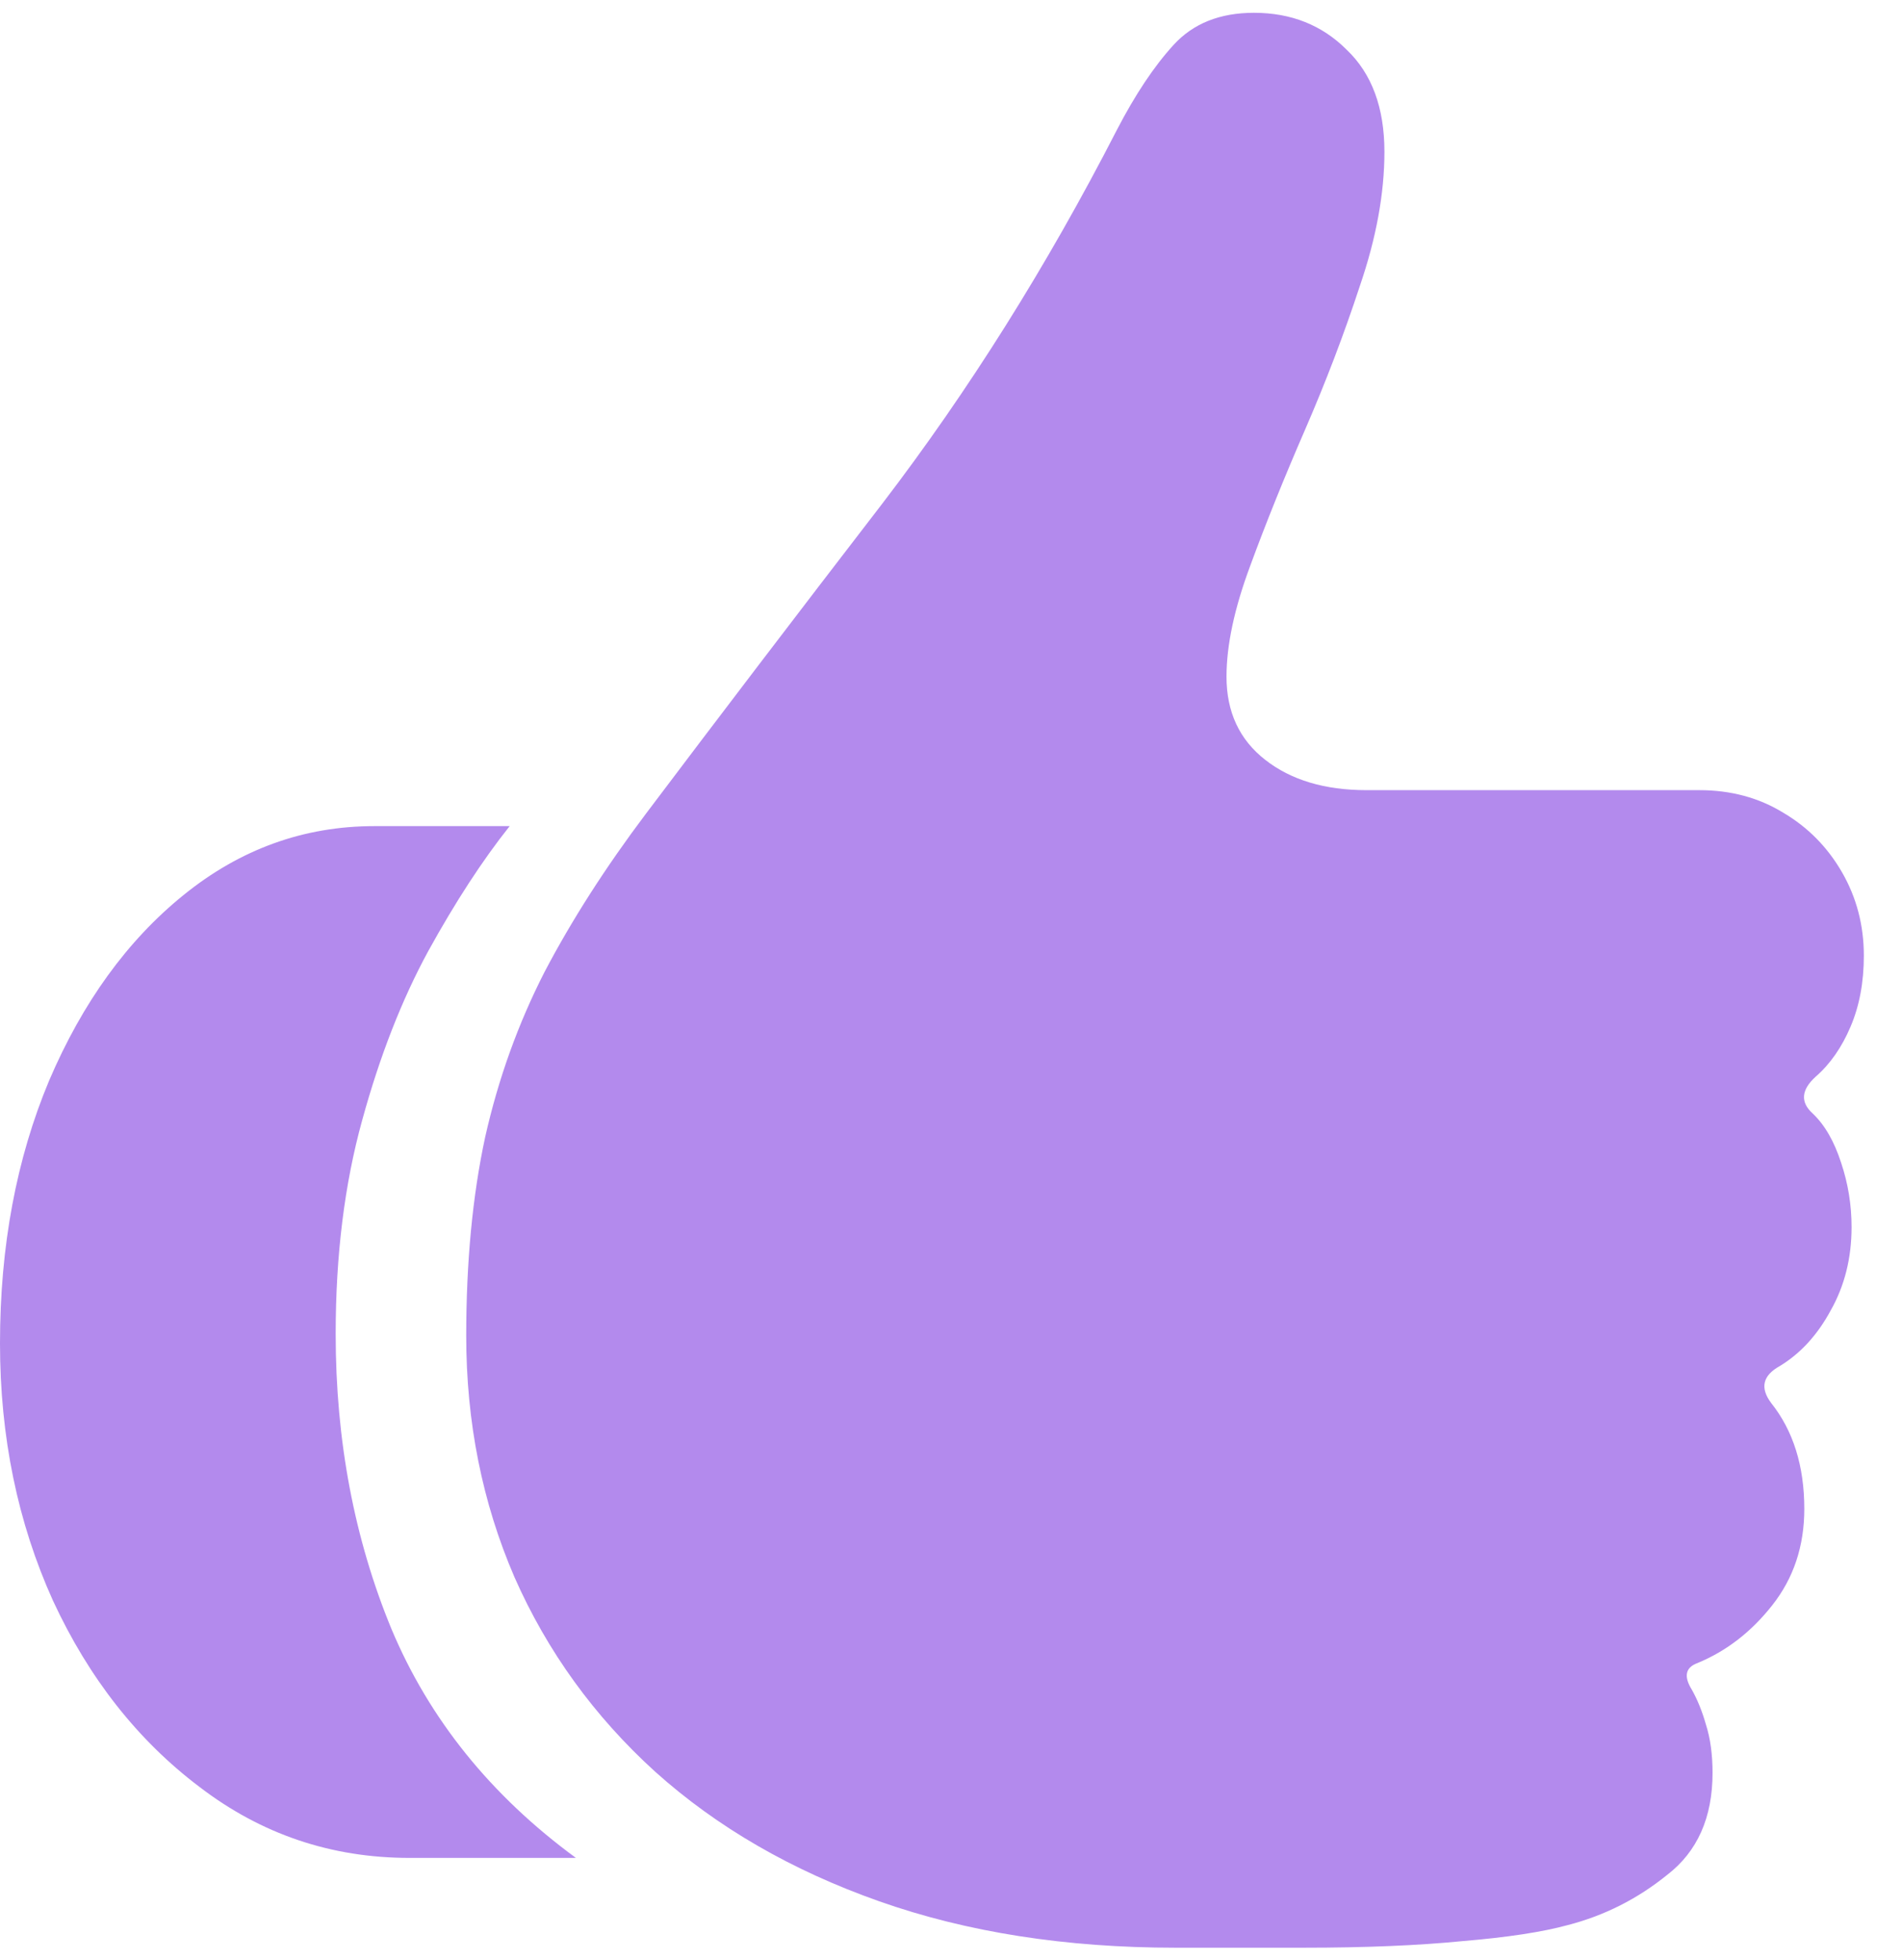 <svg xmlns="http://www.w3.org/2000/svg" width="33" height="34" viewBox="0 0 33 34" fill="none"><path d="M0 23.306C0 21.622 0.284 20.102 0.853 18.745C1.433 17.389 2.209 16.317 3.183 15.529C4.167 14.731 5.272 14.332 6.497 14.332H8.843C8.373 14.922 7.903 15.644 7.432 16.497C6.973 17.34 6.59 18.319 6.284 19.434C5.978 20.539 5.824 21.775 5.824 23.142C5.824 24.991 6.147 26.697 6.792 28.261C7.449 29.825 8.515 31.149 9.992 32.232H7.104C5.748 32.232 4.534 31.822 3.462 31.001C2.39 30.192 1.542 29.114 0.919 27.769C0.306 26.413 0 24.925 0 23.306ZM8.089 23.175C8.089 21.895 8.198 20.747 8.417 19.73C8.646 18.712 8.991 17.755 9.45 16.858C9.921 15.961 10.506 15.048 11.206 14.118C12.442 12.478 13.809 10.684 15.308 8.737C16.806 6.779 18.163 4.619 19.377 2.256C19.694 1.644 20.022 1.151 20.361 0.78C20.7 0.408 21.165 0.222 21.756 0.222C22.401 0.222 22.937 0.435 23.364 0.862C23.801 1.277 24.02 1.868 24.02 2.634C24.02 3.355 23.878 4.132 23.593 4.963C23.32 5.795 23.003 6.626 22.642 7.457C22.281 8.288 21.963 9.076 21.69 9.82C21.417 10.553 21.28 11.193 21.28 11.739C21.28 12.352 21.504 12.833 21.953 13.183C22.401 13.533 22.986 13.708 23.708 13.708H29.483C30.03 13.708 30.517 13.839 30.944 14.102C31.37 14.354 31.709 14.698 31.961 15.136C32.212 15.573 32.338 16.054 32.338 16.579C32.338 17.039 32.262 17.449 32.108 17.81C31.955 18.171 31.753 18.461 31.501 18.68C31.25 18.909 31.233 19.122 31.452 19.319C31.66 19.516 31.824 19.801 31.944 20.173C32.065 20.534 32.125 20.905 32.125 21.288C32.125 21.824 32.005 22.305 31.764 22.732C31.534 23.159 31.239 23.481 30.878 23.7C30.583 23.864 30.533 24.077 30.73 24.34C31.113 24.821 31.305 25.434 31.305 26.177C31.305 26.823 31.119 27.381 30.747 27.851C30.386 28.31 29.954 28.644 29.451 28.852C29.243 28.928 29.21 29.082 29.352 29.311C29.451 29.486 29.533 29.689 29.598 29.918C29.675 30.159 29.713 30.438 29.713 30.755C29.713 31.532 29.451 32.122 28.925 32.527C28.411 32.943 27.837 33.233 27.203 33.397C26.765 33.517 26.158 33.61 25.382 33.675C24.605 33.752 23.686 33.79 22.625 33.79H20.394C18.491 33.79 16.779 33.522 15.258 32.986C13.738 32.45 12.442 31.701 11.37 30.739C10.309 29.776 9.494 28.649 8.925 27.359C8.368 26.068 8.089 24.674 8.089 23.175Z" fill="#B38AED"></path></svg>